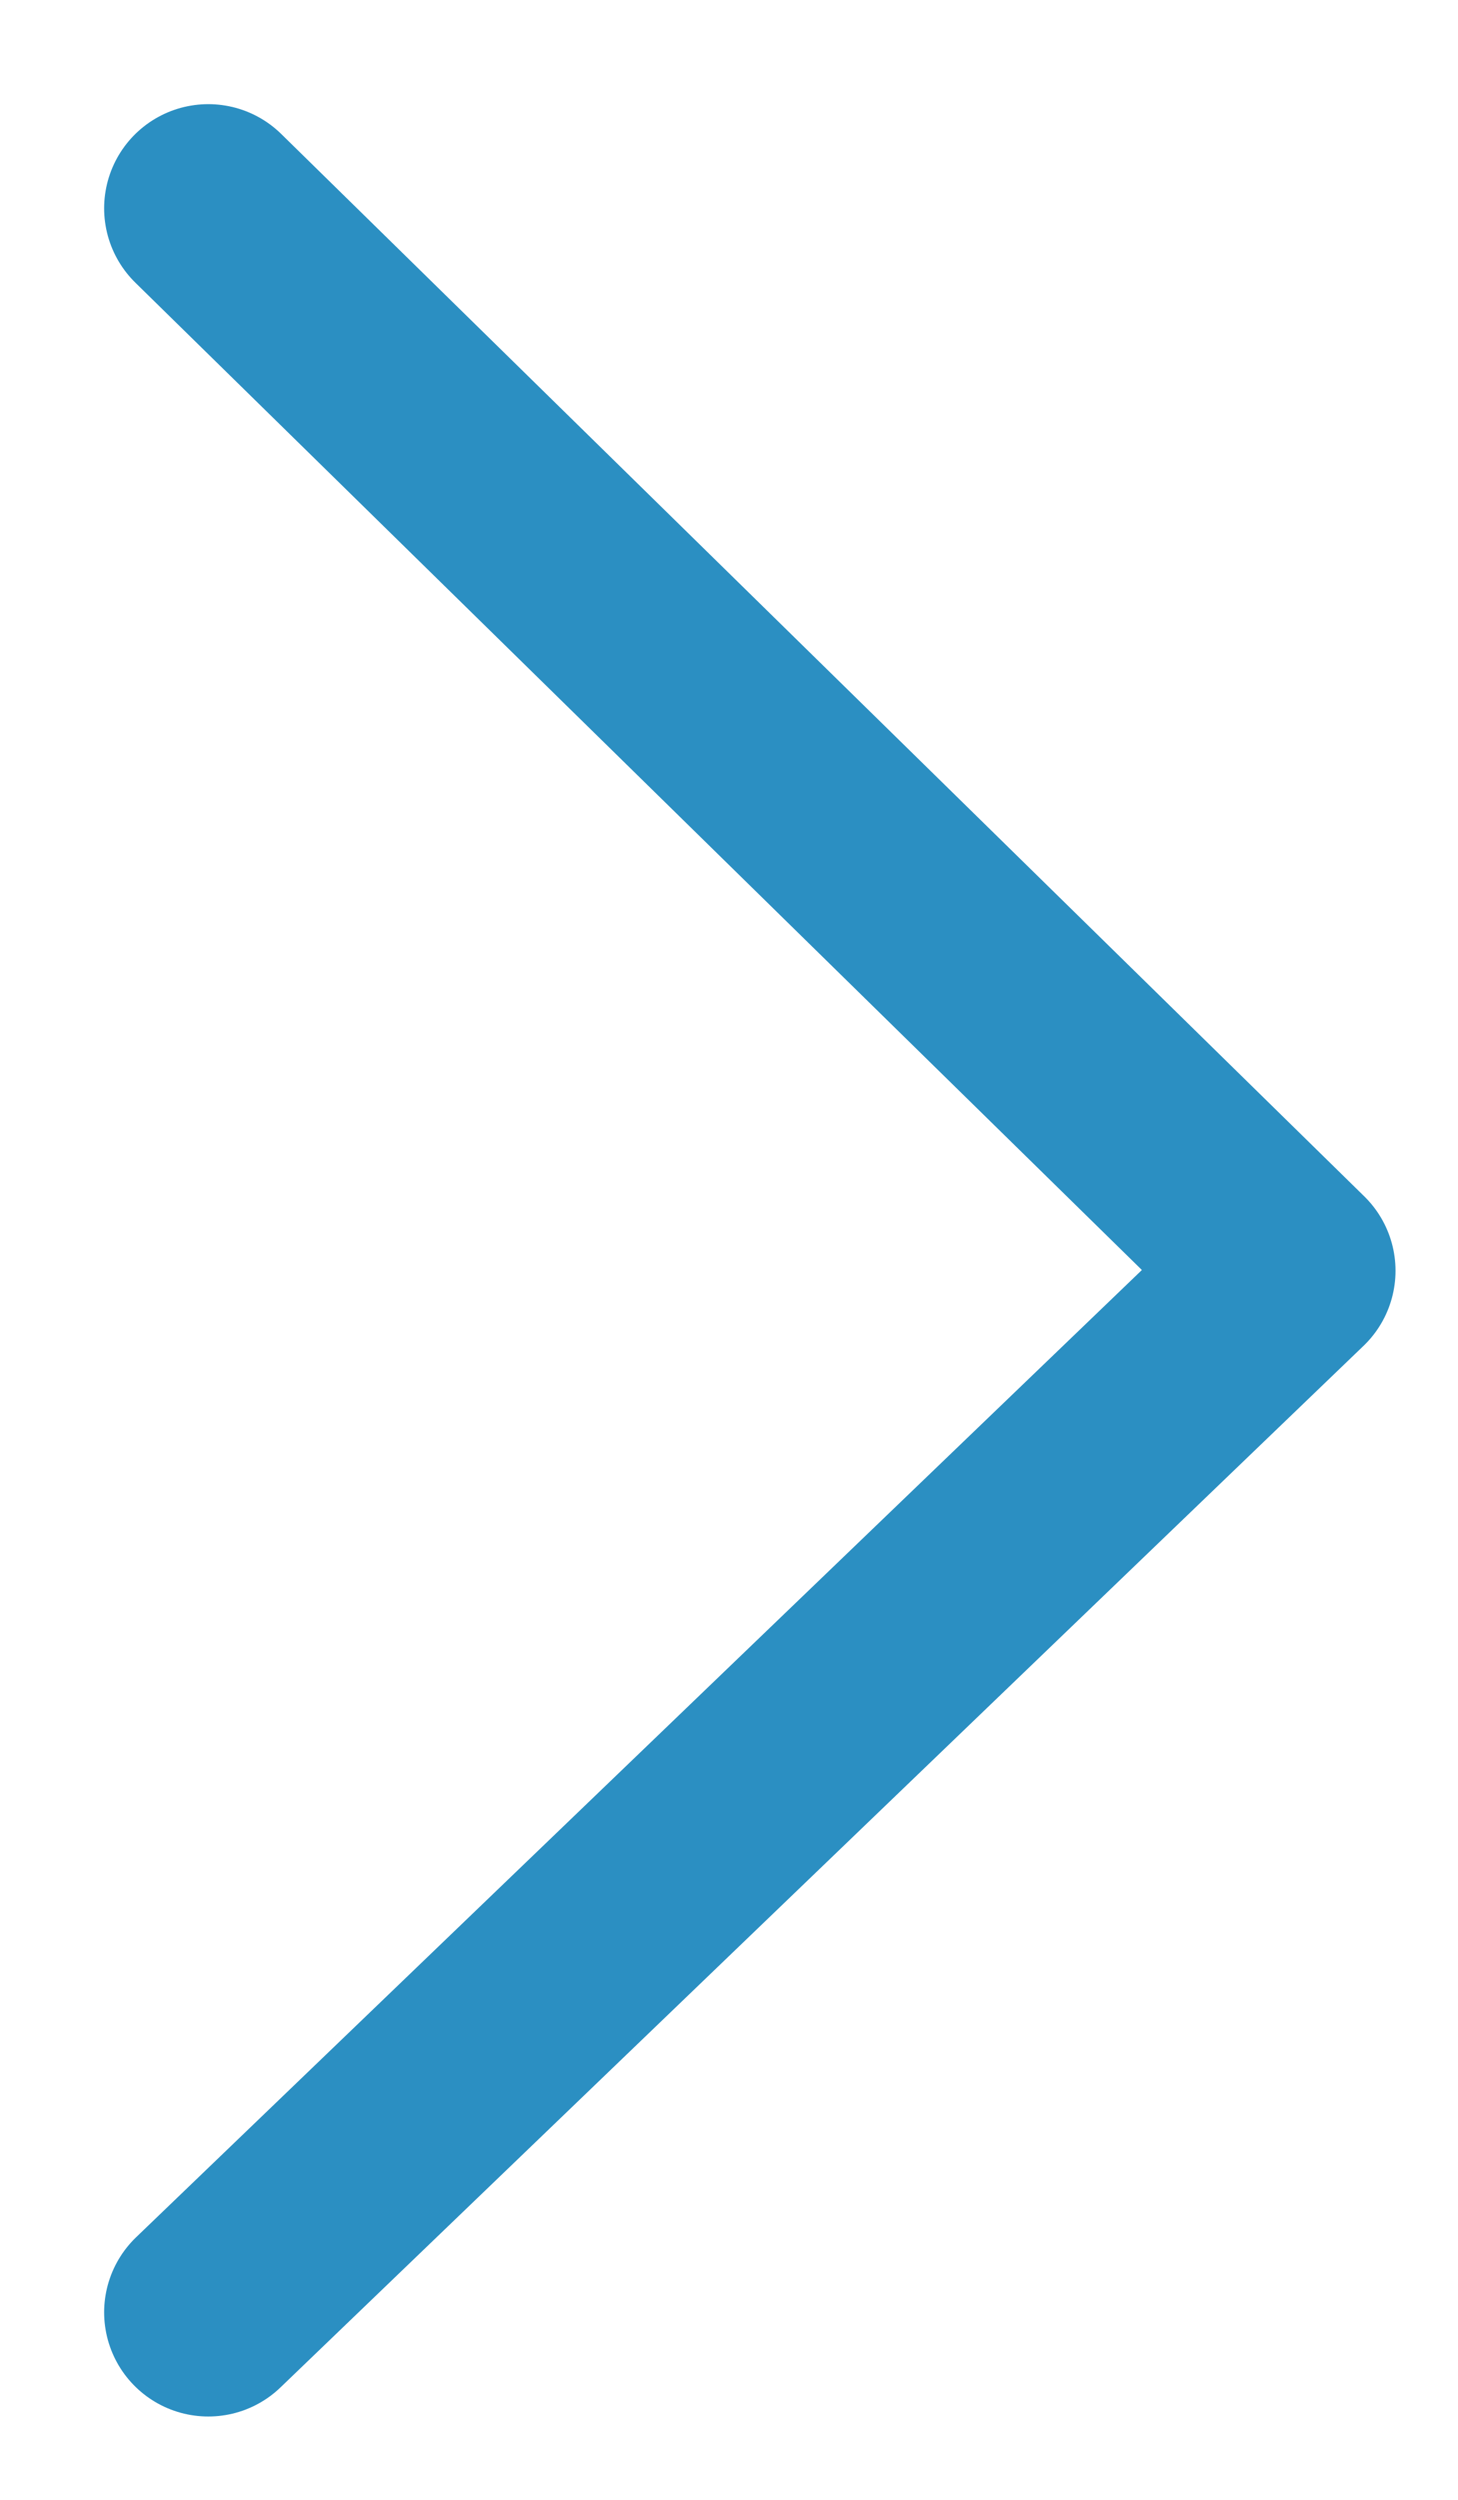 <svg width="7" height="12" viewBox="0 0 7 12" fill="none" xmlns="http://www.w3.org/2000/svg">
<path d="M1 1L6.2 6.1L1 11.1" stroke="#2B8FC2" stroke-miterlimit="10" stroke-linecap="round" stroke-linejoin="round"/>
</svg>
